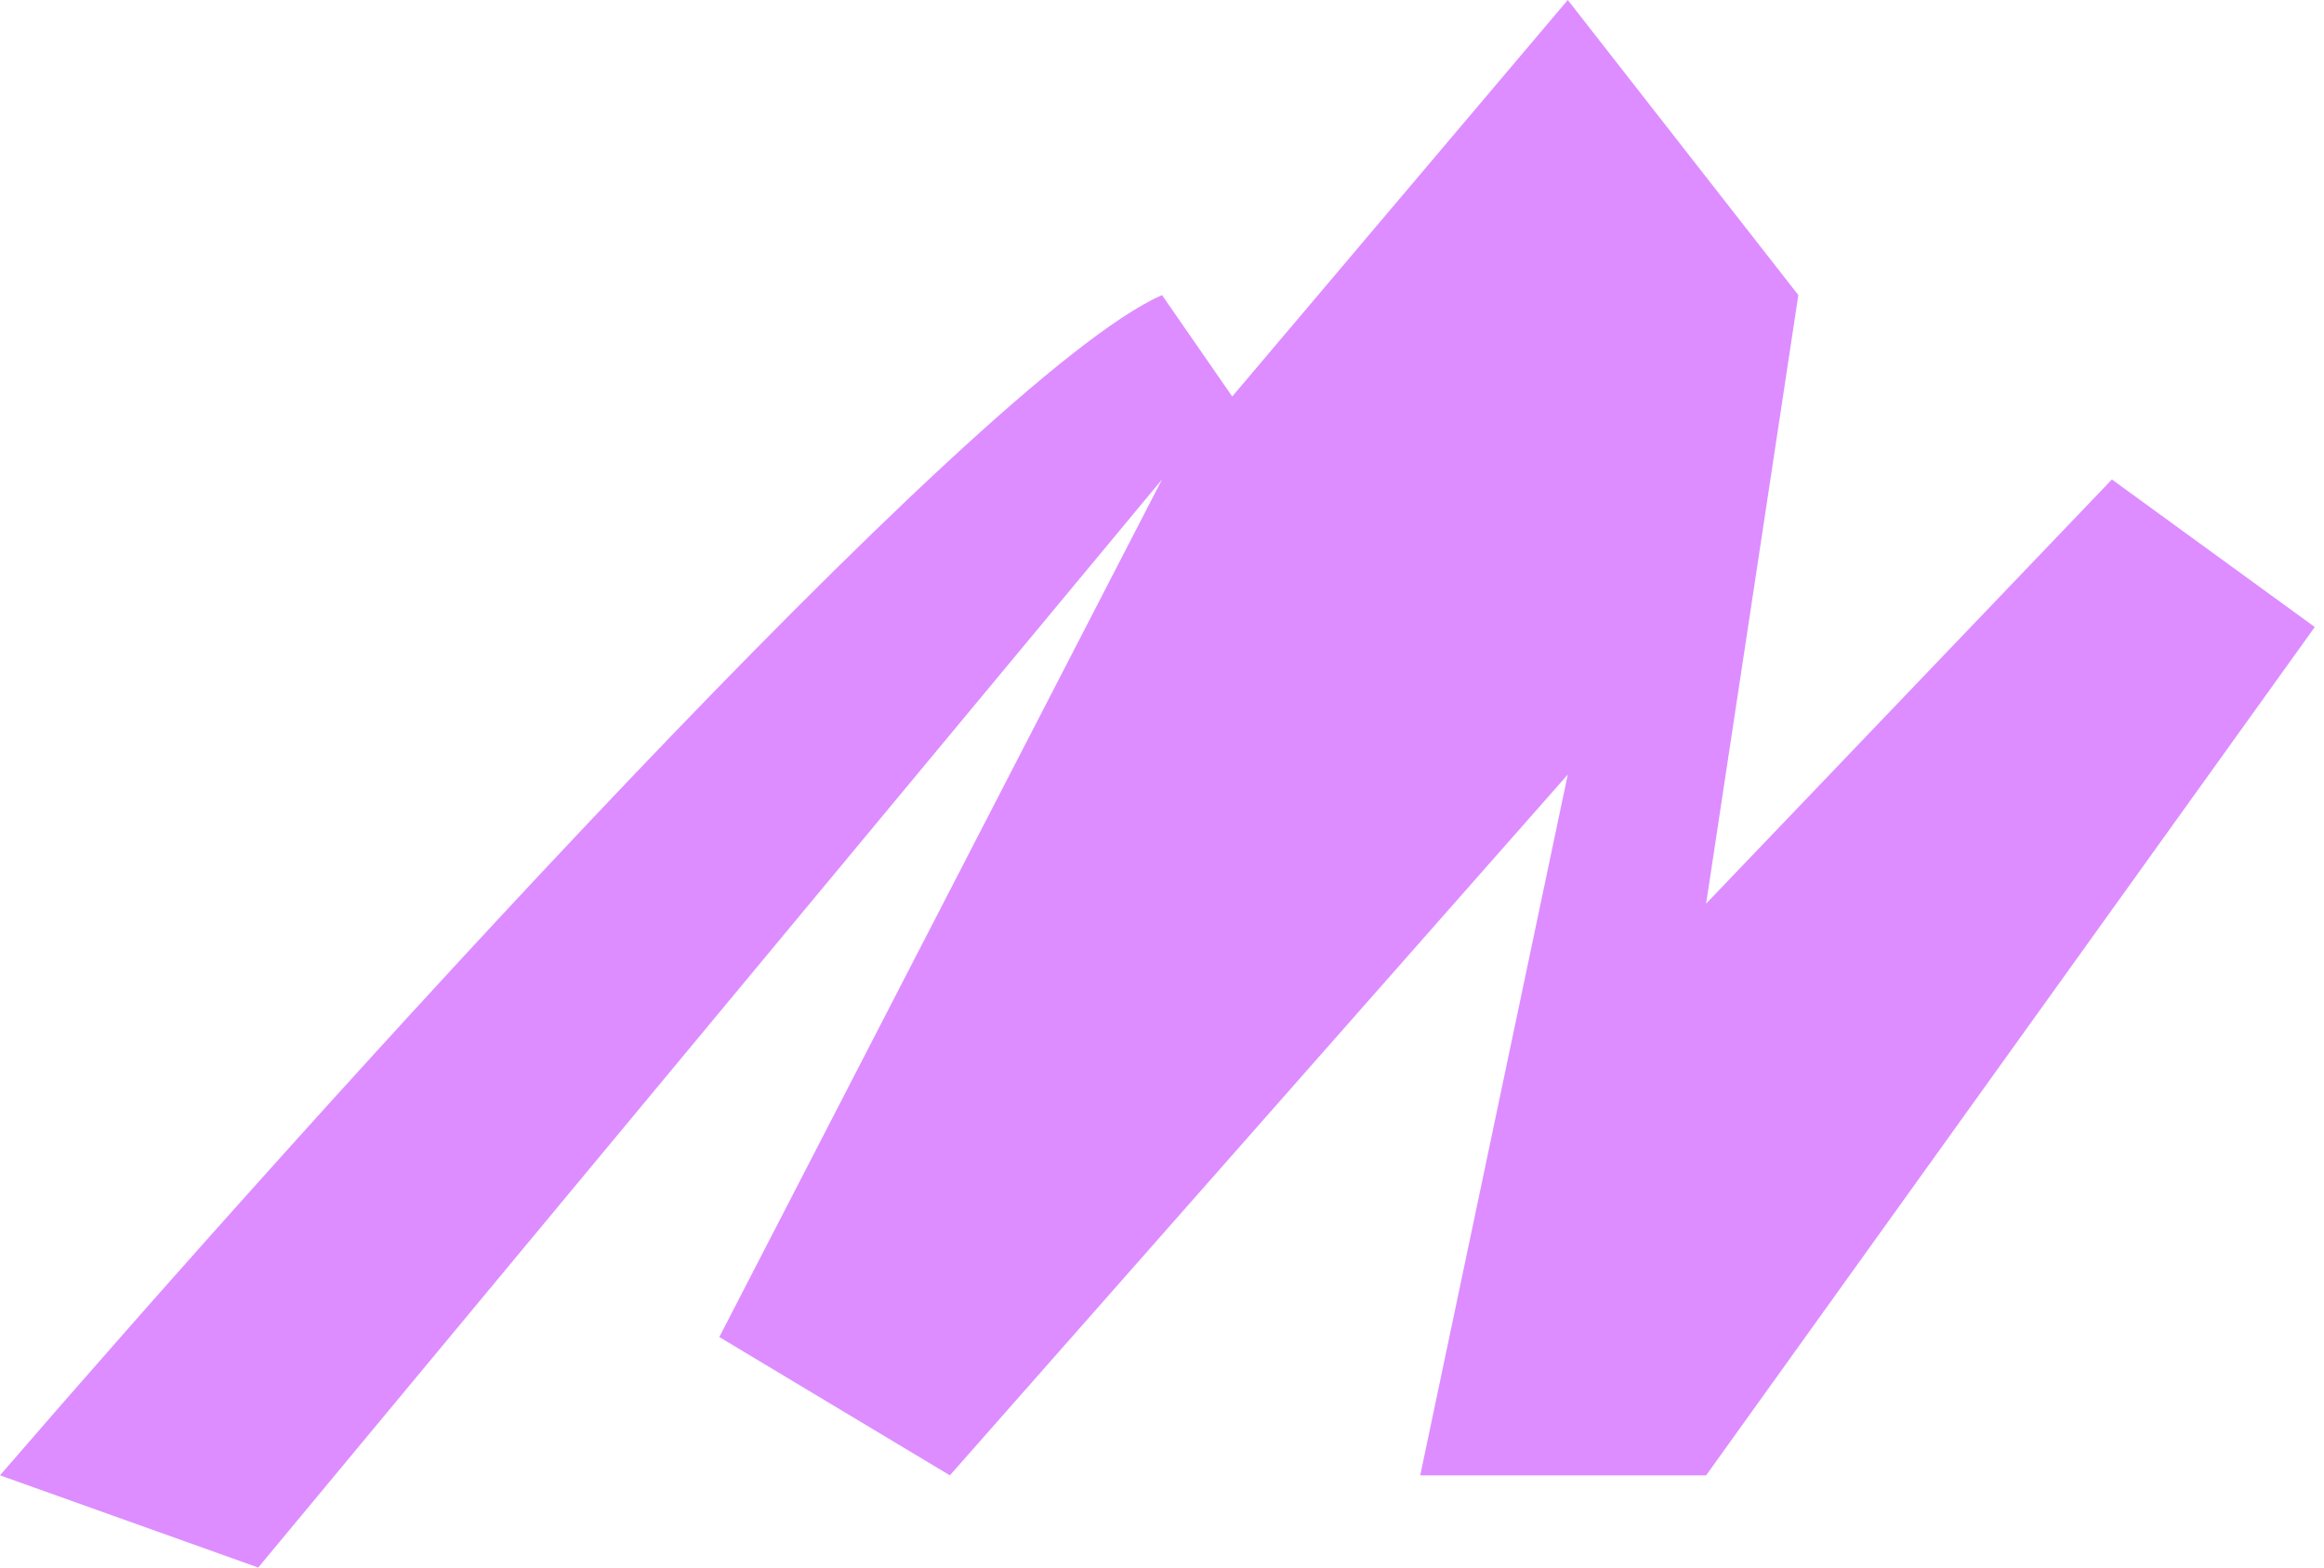 <?xml version="1.0" encoding="UTF-8"?> <svg xmlns="http://www.w3.org/2000/svg" width="126" height="85" viewBox="0 0 126 85" fill="none"> <path d="M0 80C16.833 60.5 53 20.4 63 16L66.808 21.5L85 0L97.5 16L92.5 49L114.5 26L125.5 34L92.5 80H77L85 42L51.5 80L39 72.5L63 26L14 85L0 80Z" fill="#DD8DFF"></path> </svg> 